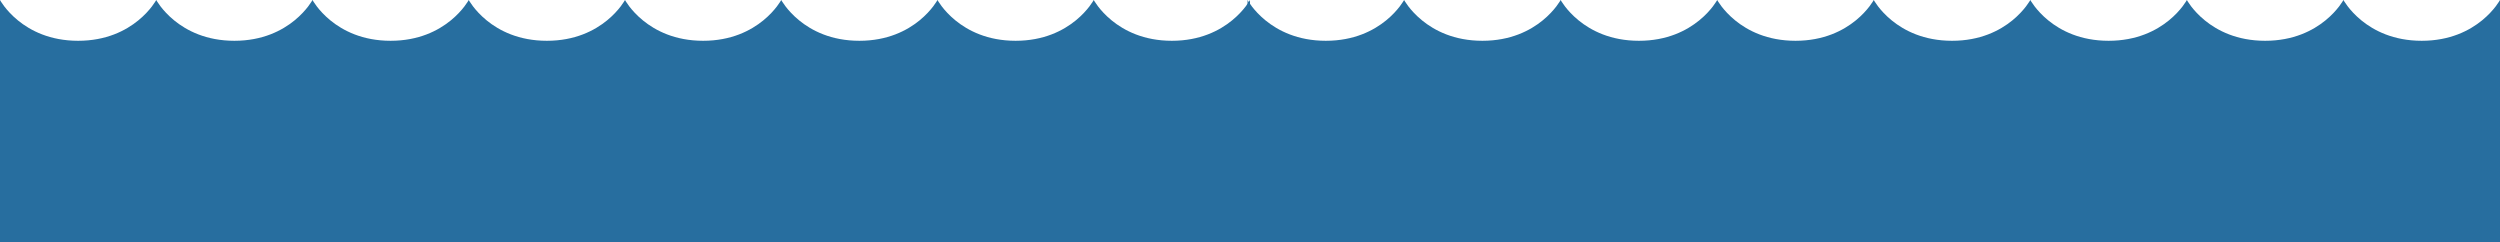 <?xml version="1.0" encoding="UTF-8"?> <svg xmlns="http://www.w3.org/2000/svg" id="Layer_2" data-name="Layer 2" viewBox="0 0 8192 794.17"><defs><style> .cls-1 { fill: #276e9f; } </style></defs><g id="Layer_2-2" data-name="Layer 2"><g id="Layer_2-2" data-name="Layer 2-2"><g id="Aphroditie"><path class="cls-1" d="M7935.48,133.64c-185.03,0-256.5-133.64-256.5-133.64,0,0-71.44,133.64-256.52,133.64S7165.95,0,7165.95,0c0,0-71.42,133.64-256.5,133.64S6652.96,0,6652.96,0c0,0-71.43,133.64-256.5,133.64S6139.96,0,6139.96,0c0,0-71.45,133.64-256.5,133.64S5626.96,0,5626.96,0c0,0-71.44,133.64-256.52,133.64S5113.96,0,5113.96,0c0,0-71.46,133.64-256.5,133.64S4600.95,0,4600.95,0c0,0-71.45,133.64-256.5,133.64S4087.95,0,4087.95,0v794.17h4104.05V0s-71.44,133.64-256.52,133.64h0Z"></path></g><g id="Aphroditie-2"><path class="cls-1" d="M3839.98,133.64c-184.67,0-256-133.64-256-133.64,0,0-71.31,133.64-256.02,133.64S3071.97,0,3071.97,0c0,0-71.28,133.64-256,133.64S2559.98,0,2559.98,0c0,0-71.29,133.64-256,133.64S2047.99,0,2047.99,0c0,0-71.31,133.64-256,133.64S1535.99,0,1535.99,0c0,0-71.31,133.64-256.02,133.64S1024,0,1024,0c0,0-71.32,133.64-256,133.64S512,0,512,0c0,0-71.31,133.64-256,133.64S0,0,0,0v794.17h4096V0s-71.31,133.64-256.02,133.64h0Z"></path></g></g></g></svg> 